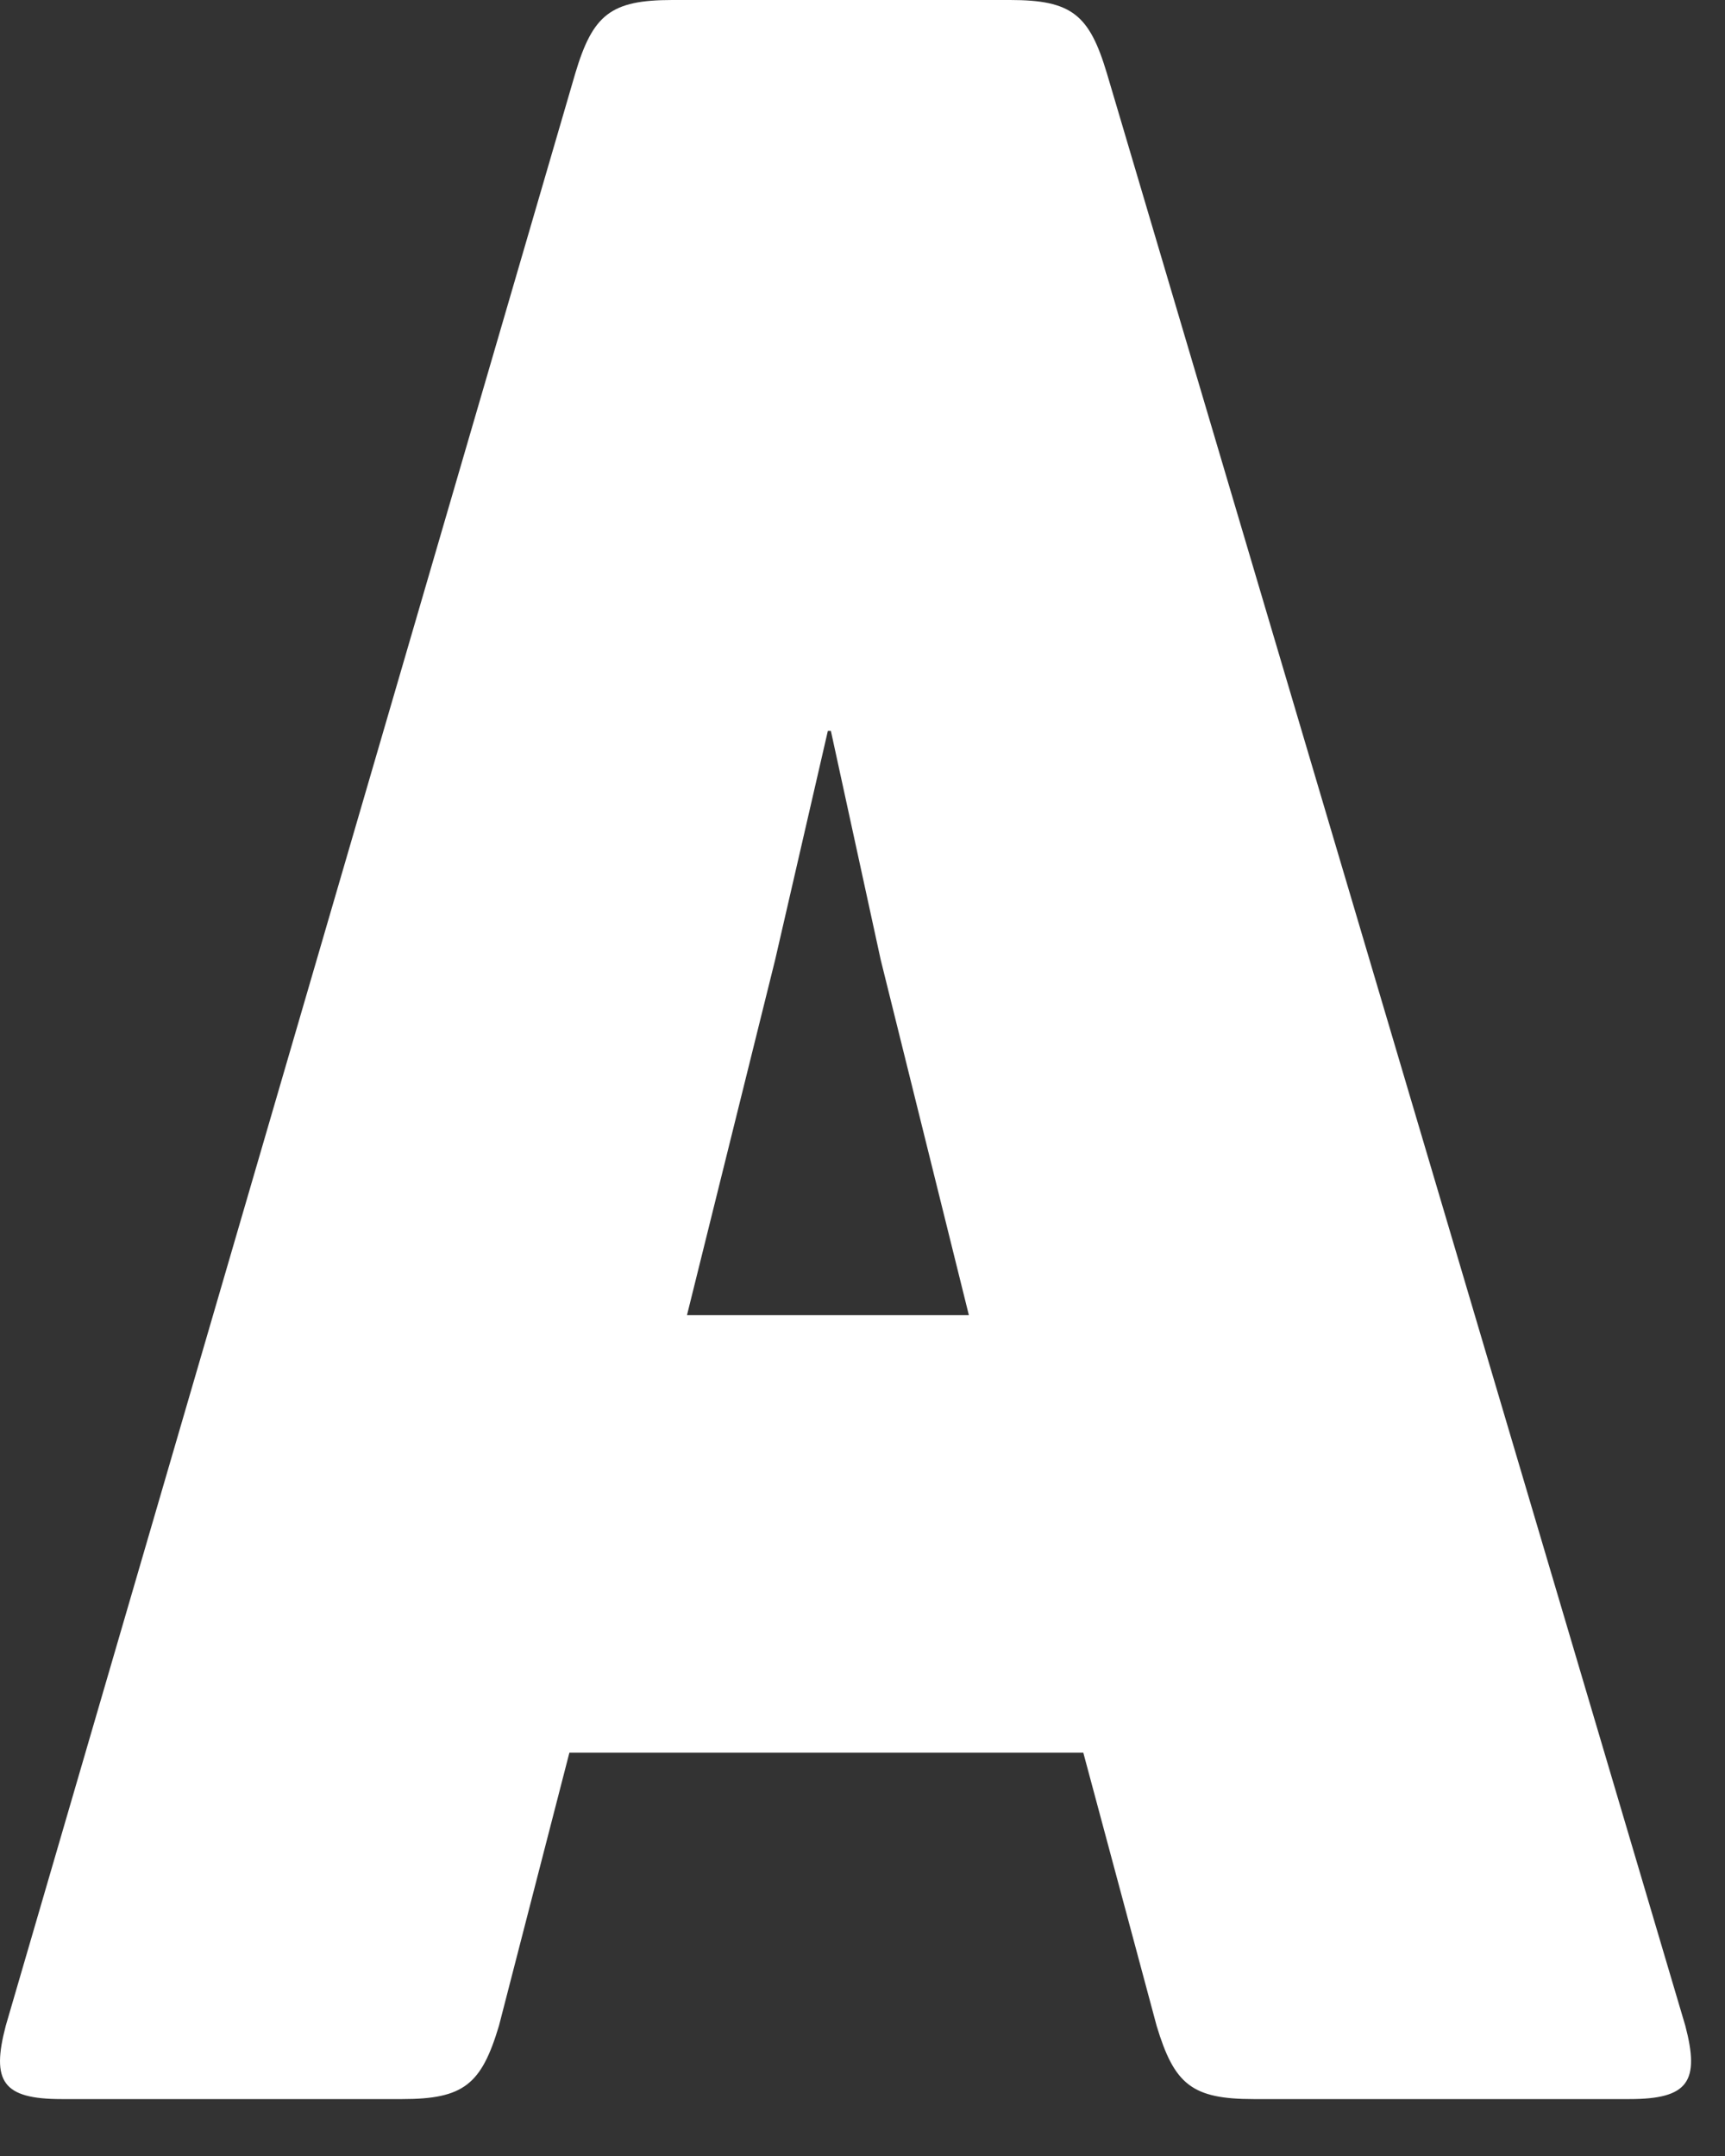 <?xml version="1.0" encoding="utf-8"?>
<svg xmlns="http://www.w3.org/2000/svg" fill="none" height="100%" overflow="visible" preserveAspectRatio="none" style="display: block;" viewBox="0 0 12 15" width="100%">
<rect x="0" y="0" width="12" height="15" fill="#333333" stroke="none"/>
<path d="M8.721 14.604C8.291 14.604 8.169 14.502 8.046 14.094L7.536 12.194H3.961L3.471 14.094C3.349 14.502 3.226 14.604 2.798 14.604H0.428C0.019 14.604 -0.062 14.482 0.04 14.094L4.002 0.51C4.124 0.102 4.248 0 4.677 0H7.027C7.456 0 7.578 0.102 7.7 0.51L11.724 14.094C11.826 14.482 11.745 14.604 11.336 14.604H8.722H8.721ZM6.127 6.679L5.78 5.085H5.759L5.392 6.679L4.779 9.15H6.74L6.127 6.679Z" fill="white" id="Vector"/>
</svg>